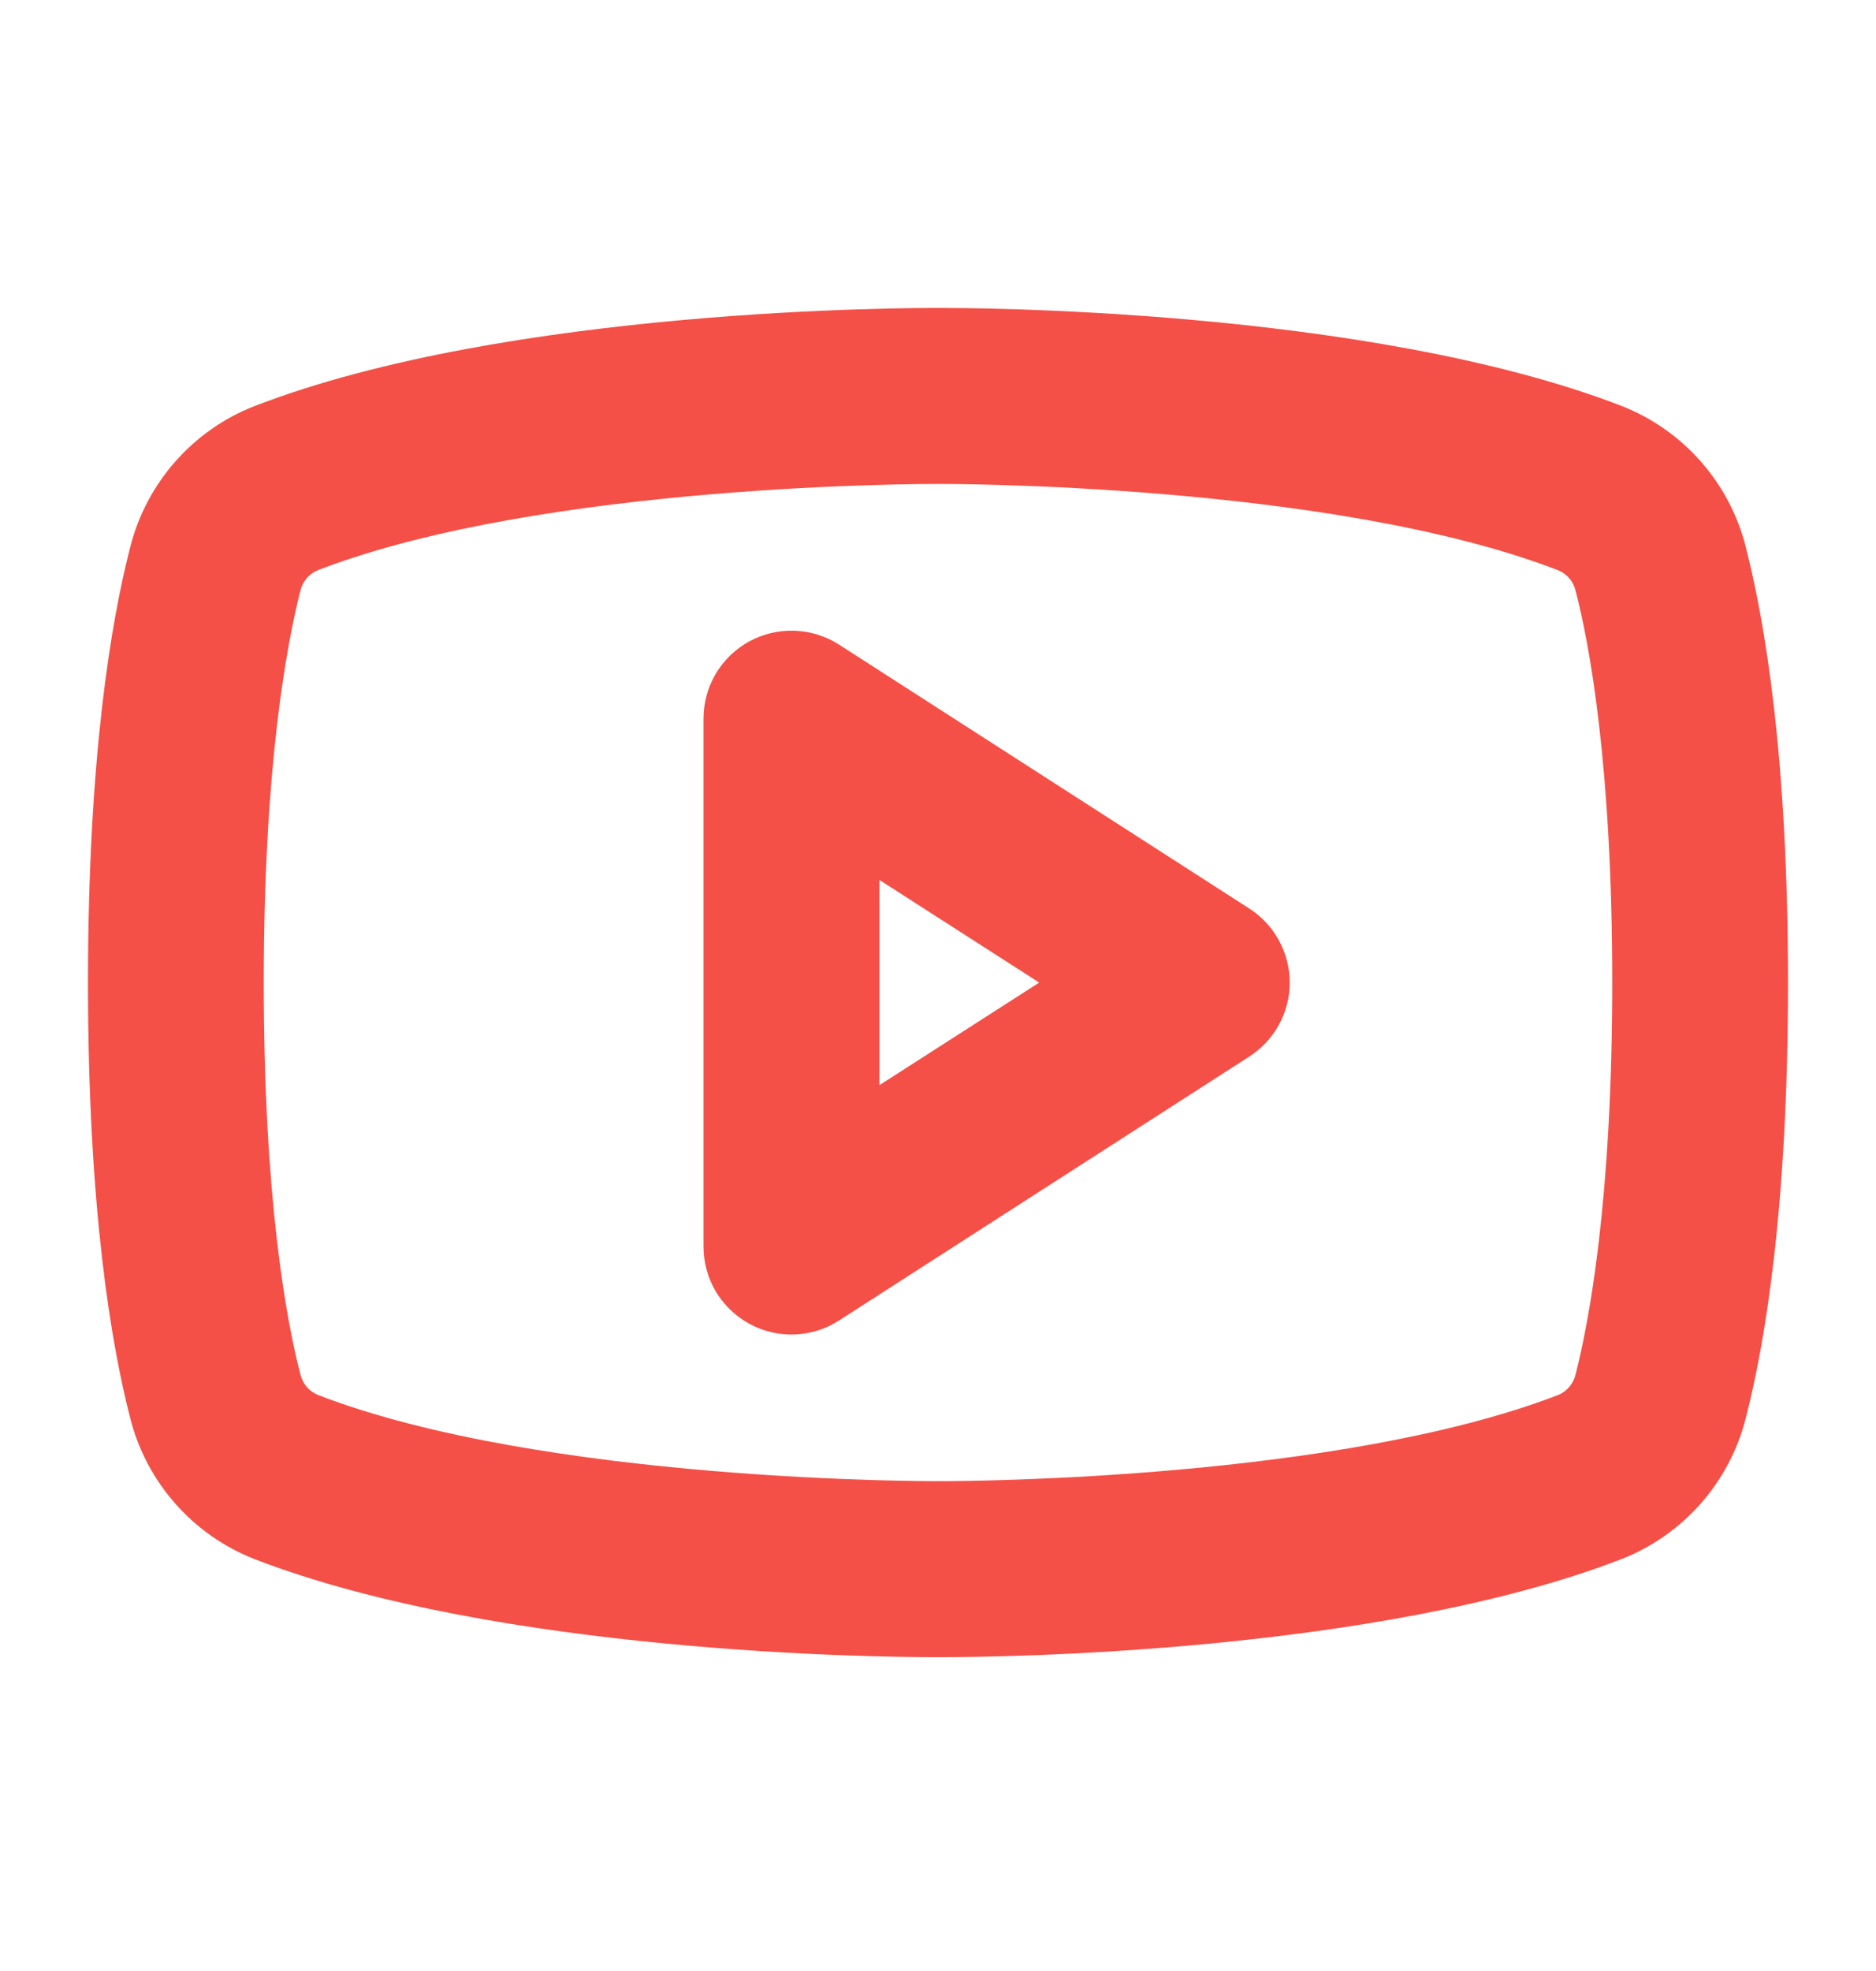 <svg width="20" height="21" viewBox="0 0 20 21" fill="none" xmlns="http://www.w3.org/2000/svg">
<path d="M13.319 9.68L8.945 6.868C8.803 6.777 8.639 6.726 8.471 6.72C8.303 6.714 8.136 6.753 7.988 6.834C7.841 6.914 7.717 7.033 7.631 7.178C7.545 7.323 7.5 7.488 7.5 7.656V13.281C7.5 13.45 7.545 13.615 7.631 13.76C7.717 13.904 7.841 14.023 7.988 14.104C8.136 14.185 8.303 14.224 8.471 14.218C8.639 14.212 8.803 14.161 8.945 14.069L13.319 11.257C13.451 11.172 13.56 11.055 13.635 10.918C13.71 10.78 13.75 10.626 13.75 10.469C13.75 10.312 13.71 10.158 13.635 10.02C13.56 9.882 13.451 9.765 13.319 9.68ZM9.375 11.562V9.375L11.079 10.469L9.375 11.562ZM18.61 5.82C18.524 5.484 18.359 5.173 18.129 4.913C17.899 4.653 17.611 4.452 17.288 4.325C14.562 3.274 10.257 3.281 10 3.281C9.743 3.281 5.438 3.274 2.712 4.327C2.389 4.453 2.101 4.655 1.871 4.915C1.641 5.175 1.476 5.486 1.39 5.822C1.184 6.619 0.938 8.072 0.938 10.469C0.938 12.866 1.184 14.319 1.39 15.116C1.476 15.452 1.641 15.763 1.871 16.023C2.101 16.283 2.389 16.484 2.712 16.611C5.329 17.621 9.403 17.656 9.951 17.656H10.049C10.596 17.656 14.671 17.621 17.288 16.611C17.611 16.484 17.899 16.283 18.129 16.023C18.359 15.763 18.524 15.452 18.61 15.116C18.816 14.319 19.062 12.866 19.062 10.469C19.062 8.072 18.816 6.619 18.61 5.822V5.82ZM16.797 14.645C16.786 14.693 16.763 14.738 16.731 14.775C16.7 14.813 16.659 14.843 16.614 14.862C14.28 15.762 10.334 15.781 10.025 15.781H9.995C9.953 15.781 5.804 15.794 3.388 14.862C3.342 14.843 3.302 14.813 3.27 14.776C3.237 14.738 3.215 14.694 3.203 14.645C3.056 14.08 2.812 12.784 2.812 10.469C2.812 8.153 3.059 6.858 3.203 6.292C3.214 6.244 3.237 6.2 3.269 6.162C3.3 6.124 3.341 6.095 3.386 6.076C5.804 5.143 9.952 5.156 9.994 5.156H10.005C10.048 5.156 14.196 5.143 16.612 6.076C16.657 6.095 16.698 6.124 16.73 6.162C16.763 6.199 16.785 6.244 16.797 6.292C16.944 6.858 17.188 8.153 17.188 10.469C17.188 12.784 16.941 14.08 16.797 14.645Z" fill="#F45047"/>
</svg>
